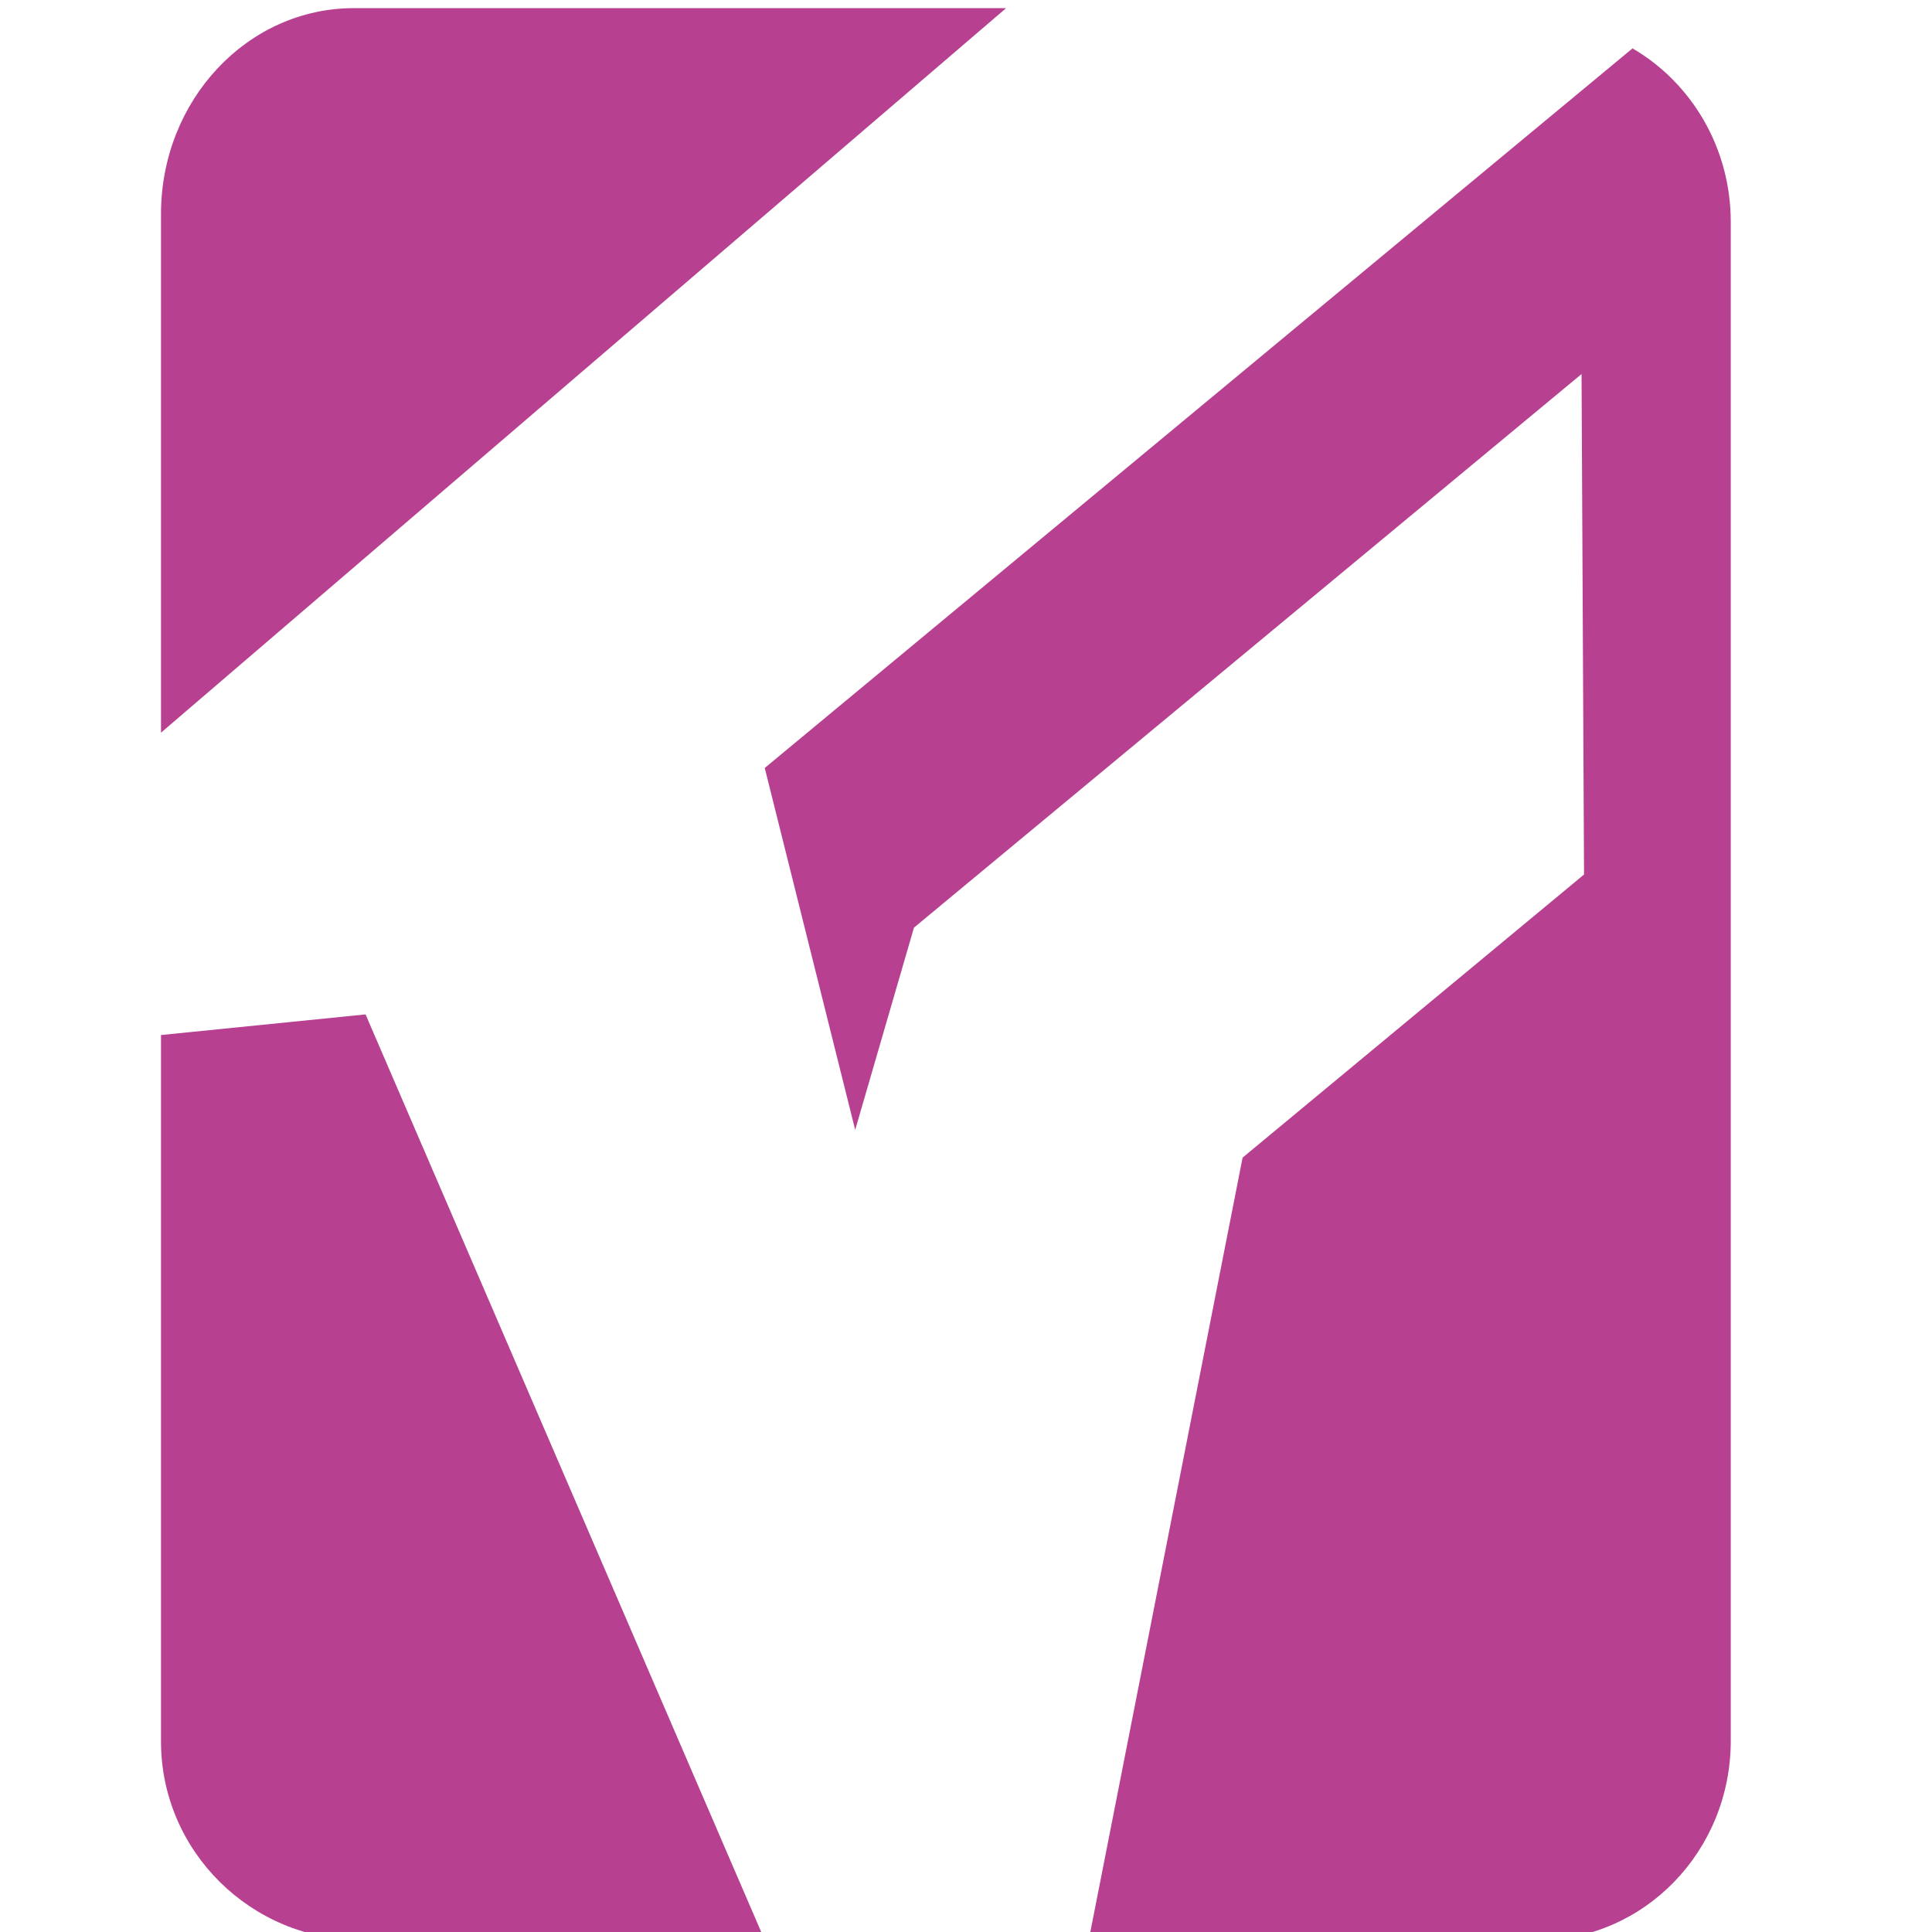 <svg xmlns="http://www.w3.org/2000/svg" width="48" height="48" viewBox="0 0 48 48" fill="none"><g clip-path="url(#clip0_114_322)"><path d="M9.082 25.203L19 48.203H8.988C6.235 48.203 4 45.992 4 43.265V25.715L9.078 25.203H9.082Z" fill="#B74090"></path><path d="M24.997 0.202L4 18.203V5.319C4 2.492 6.145 0.202 8.794 0.202H25H24.997Z" fill="#B74090"></path><path d="M43 5.513V43.252C43 45.986 40.853 48.203 38.202 48.203H27.049L30.872 28.761L39.355 21.727L39.293 9.293L22.707 23.047L21.247 28.071L19 19.08L40.559 1.202C42.015 2.049 43 3.663 43 5.513Z" fill="#B74090"></path></g><defs><clipPath id="clip0_114_322"><rect width="48" height="48" rx="7" fill="white"></rect></clipPath></defs></svg>